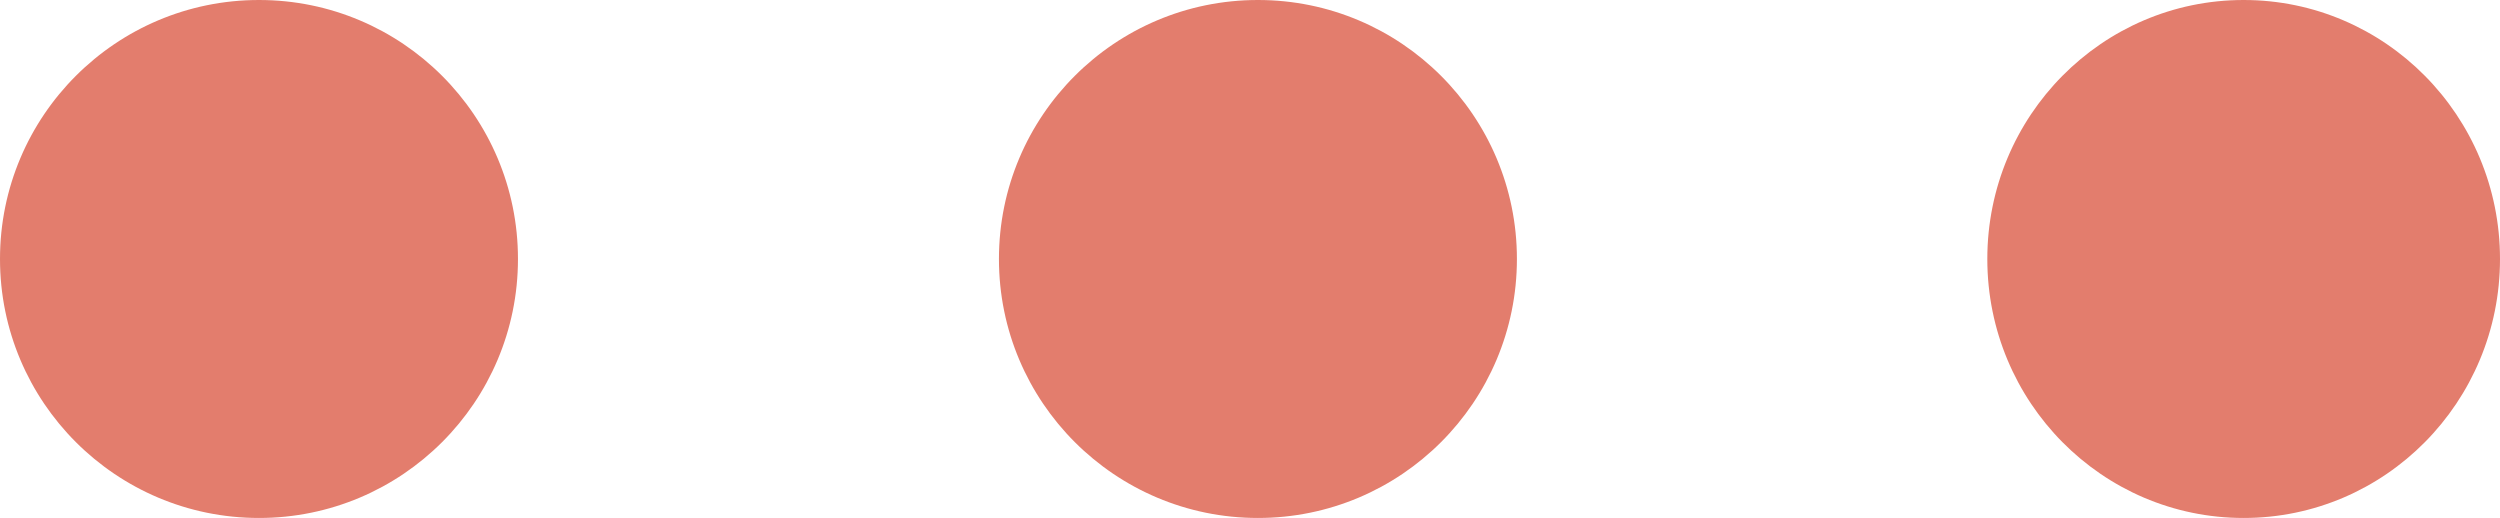 <svg xmlns="http://www.w3.org/2000/svg" width="473" height="98" viewBox="0 0 473 98">
  <g id="element1" transform="translate(0.16)">
    <circle id="Ellipse_89" data-name="Ellipse 89" cx="49" cy="49" r="49" transform="translate(-0.16 0)" fill="#e37d6d"/>
    <circle id="Ellipse_90" data-name="Ellipse 90" cx="49" cy="49" r="49" transform="translate(188.84 0)" fill="#e37d6d"/>
    <ellipse id="Ellipse_91" data-name="Ellipse 91" cx="48.5" cy="49" rx="48.5" ry="49" transform="translate(375.84 0)" fill="#e37d6d"/>
  </g>
</svg>
